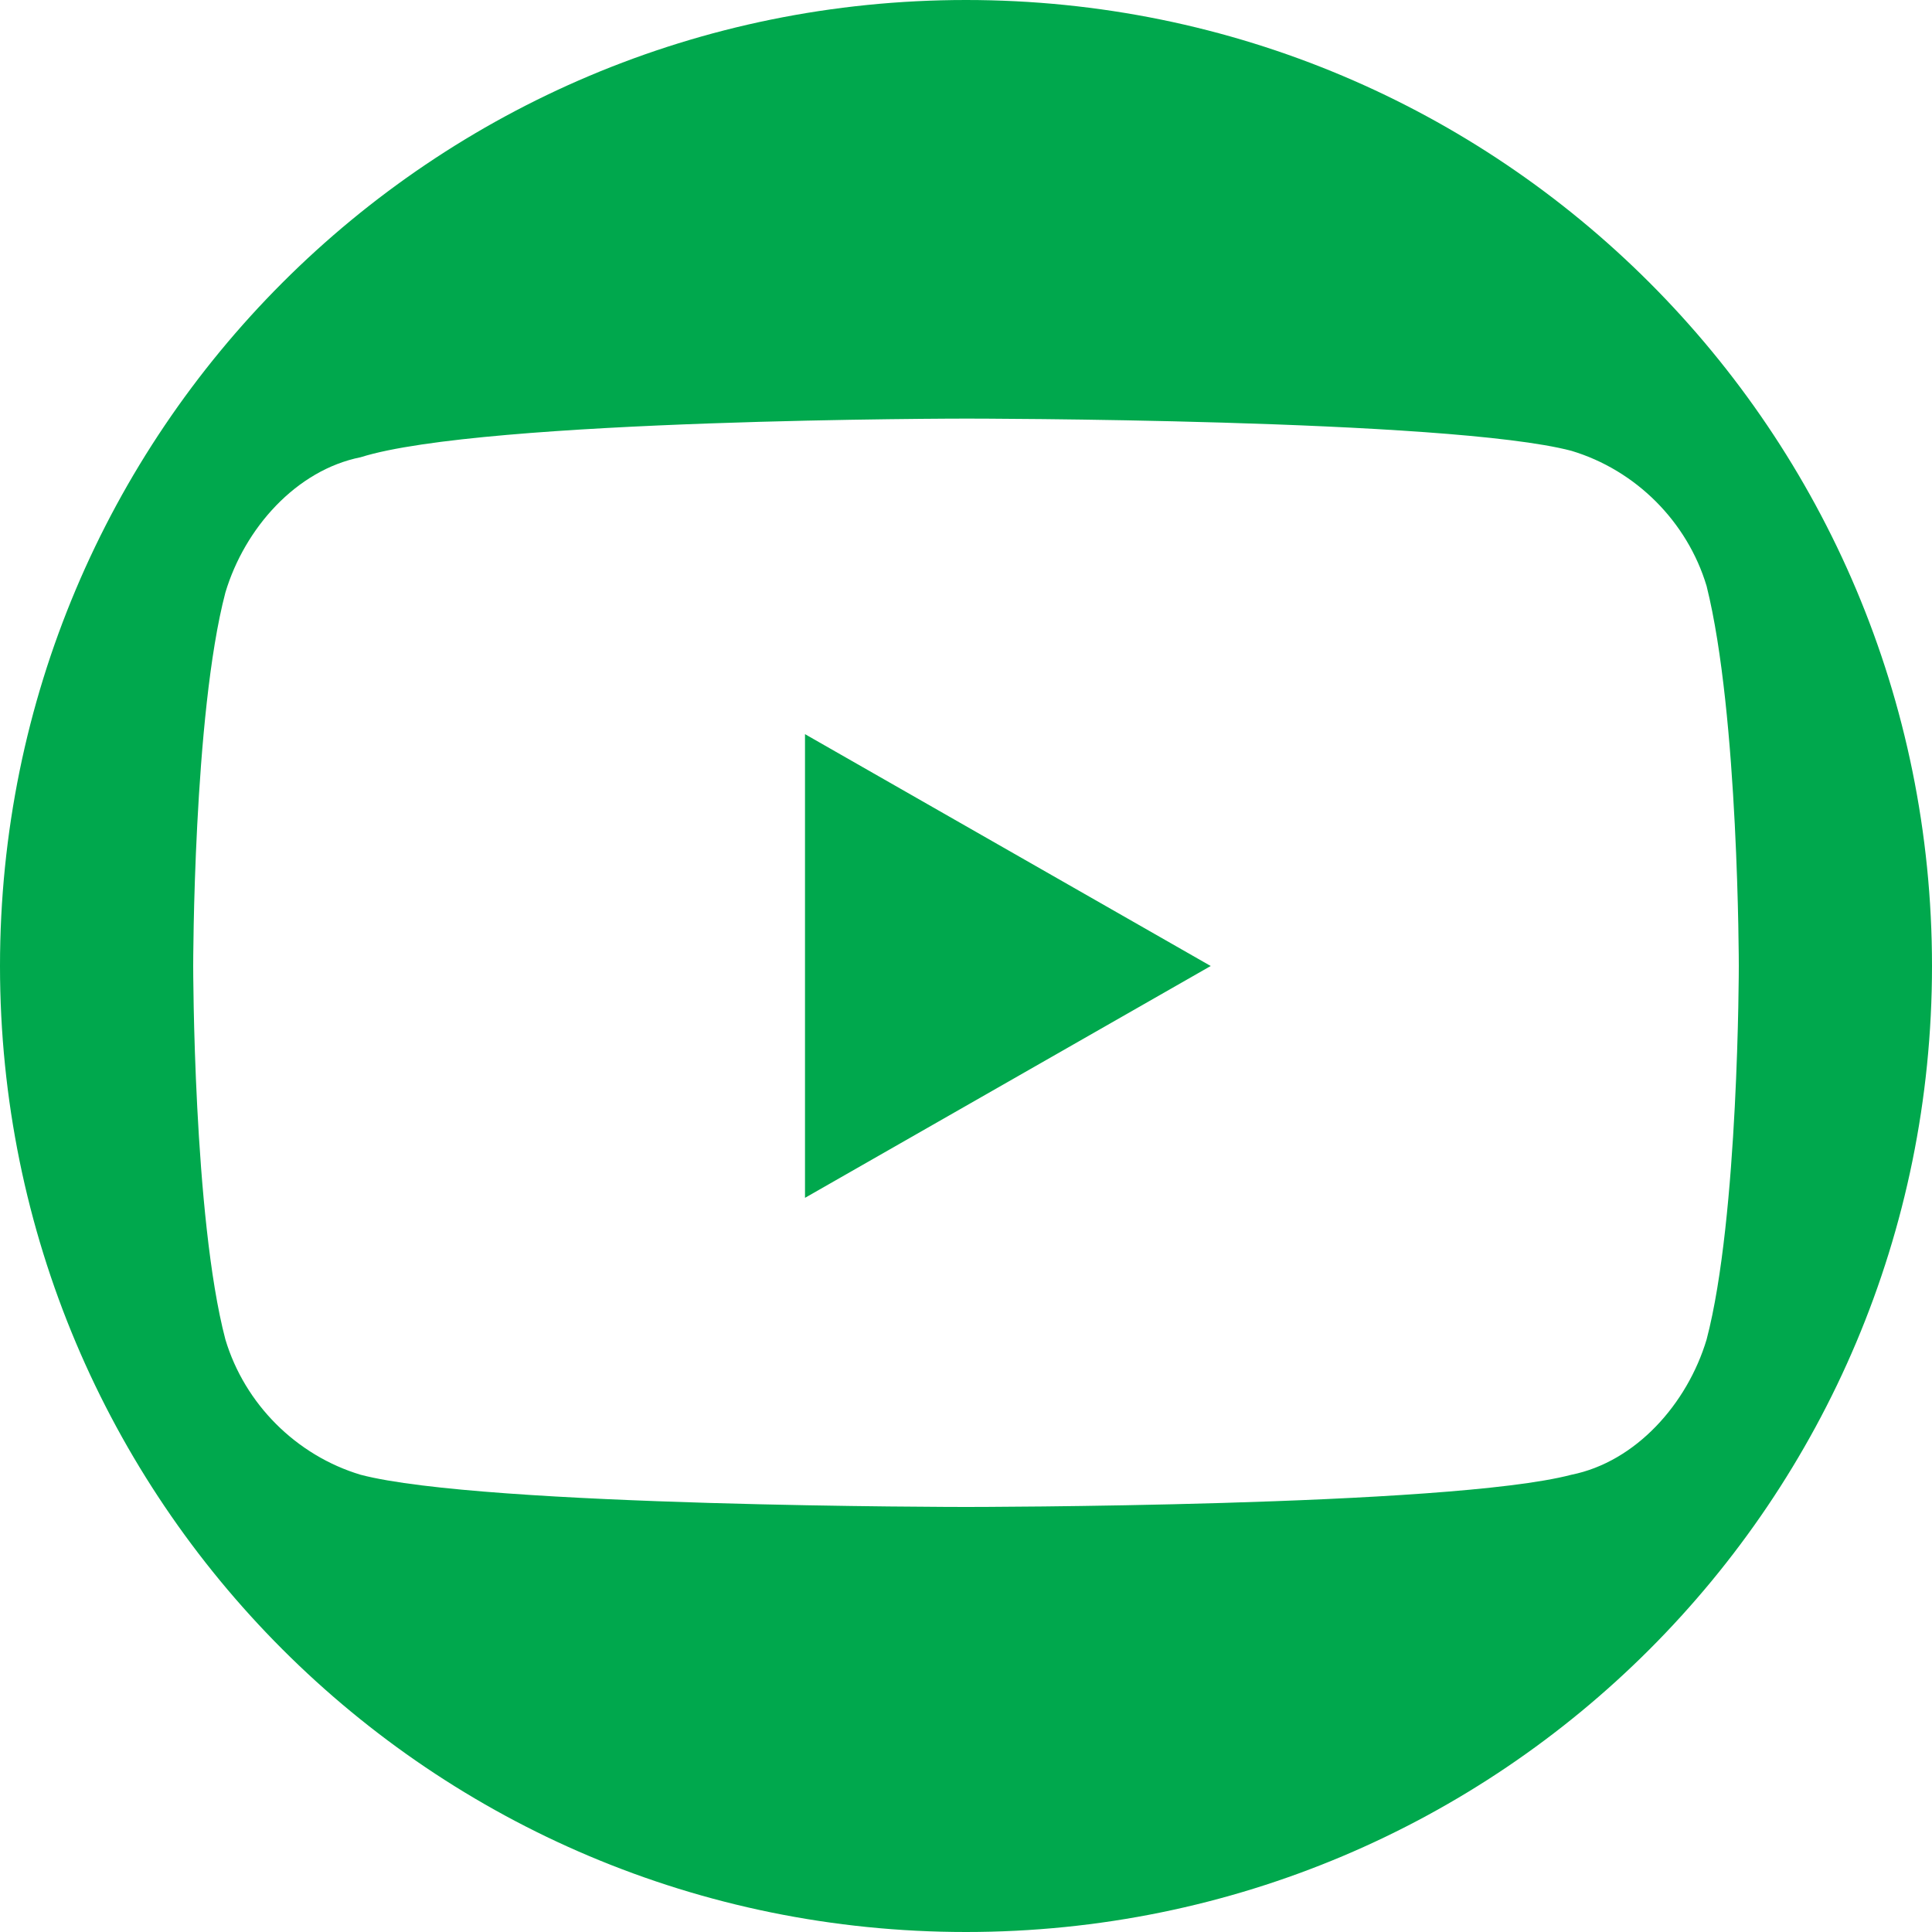 <?xml version="1.0" encoding="utf-8"?>
<!-- Generator: Adobe Illustrator 23.0.1, SVG Export Plug-In . SVG Version: 6.00 Build 0)  -->
<svg version="1.1" id="Layer_1" xmlns="http://www.w3.org/2000/svg" xmlns:xlink="http://www.w3.org/1999/xlink" x="0px" y="0px"
	 viewBox="0 0 30 30" style="enable-background:new 0 0 30 30;" xml:space="preserve">
<style type="text/css">
	.st0{fill:#00A84D;}
</style>
<g>
	<path class="st0" d="M15,0L15,0C6.7,0,0,6.7,0,15v0c0,8.3,6.7,15,15,15h0c8.3,0,15-6.7,15-15v0C30,6.7,23.3,0,15,0z M26.5,20.8
		c-0.3,1-1.1,1.9-2.1,2.1c-1.9,0.5-9.4,0.5-9.4,0.5s-7.5,0-9.4-0.5c-1-0.3-1.8-1.1-2.1-2.1C3,18.9,3,15,3,15s0-3.9,0.5-5.8
		c0.3-1,1.1-1.9,2.1-2.1C7.5,6.5,15,6.5,15,6.5s7.5,0,9.4,0.5c1,0.3,1.8,1.1,2.1,2.1C27,11.1,27,15,27,15S27,18.9,26.5,20.8z"/>
	<polygon class="st0" points="12.5,18.6 18.8,15 12.5,11.4 	"/>
</g>
</svg>
